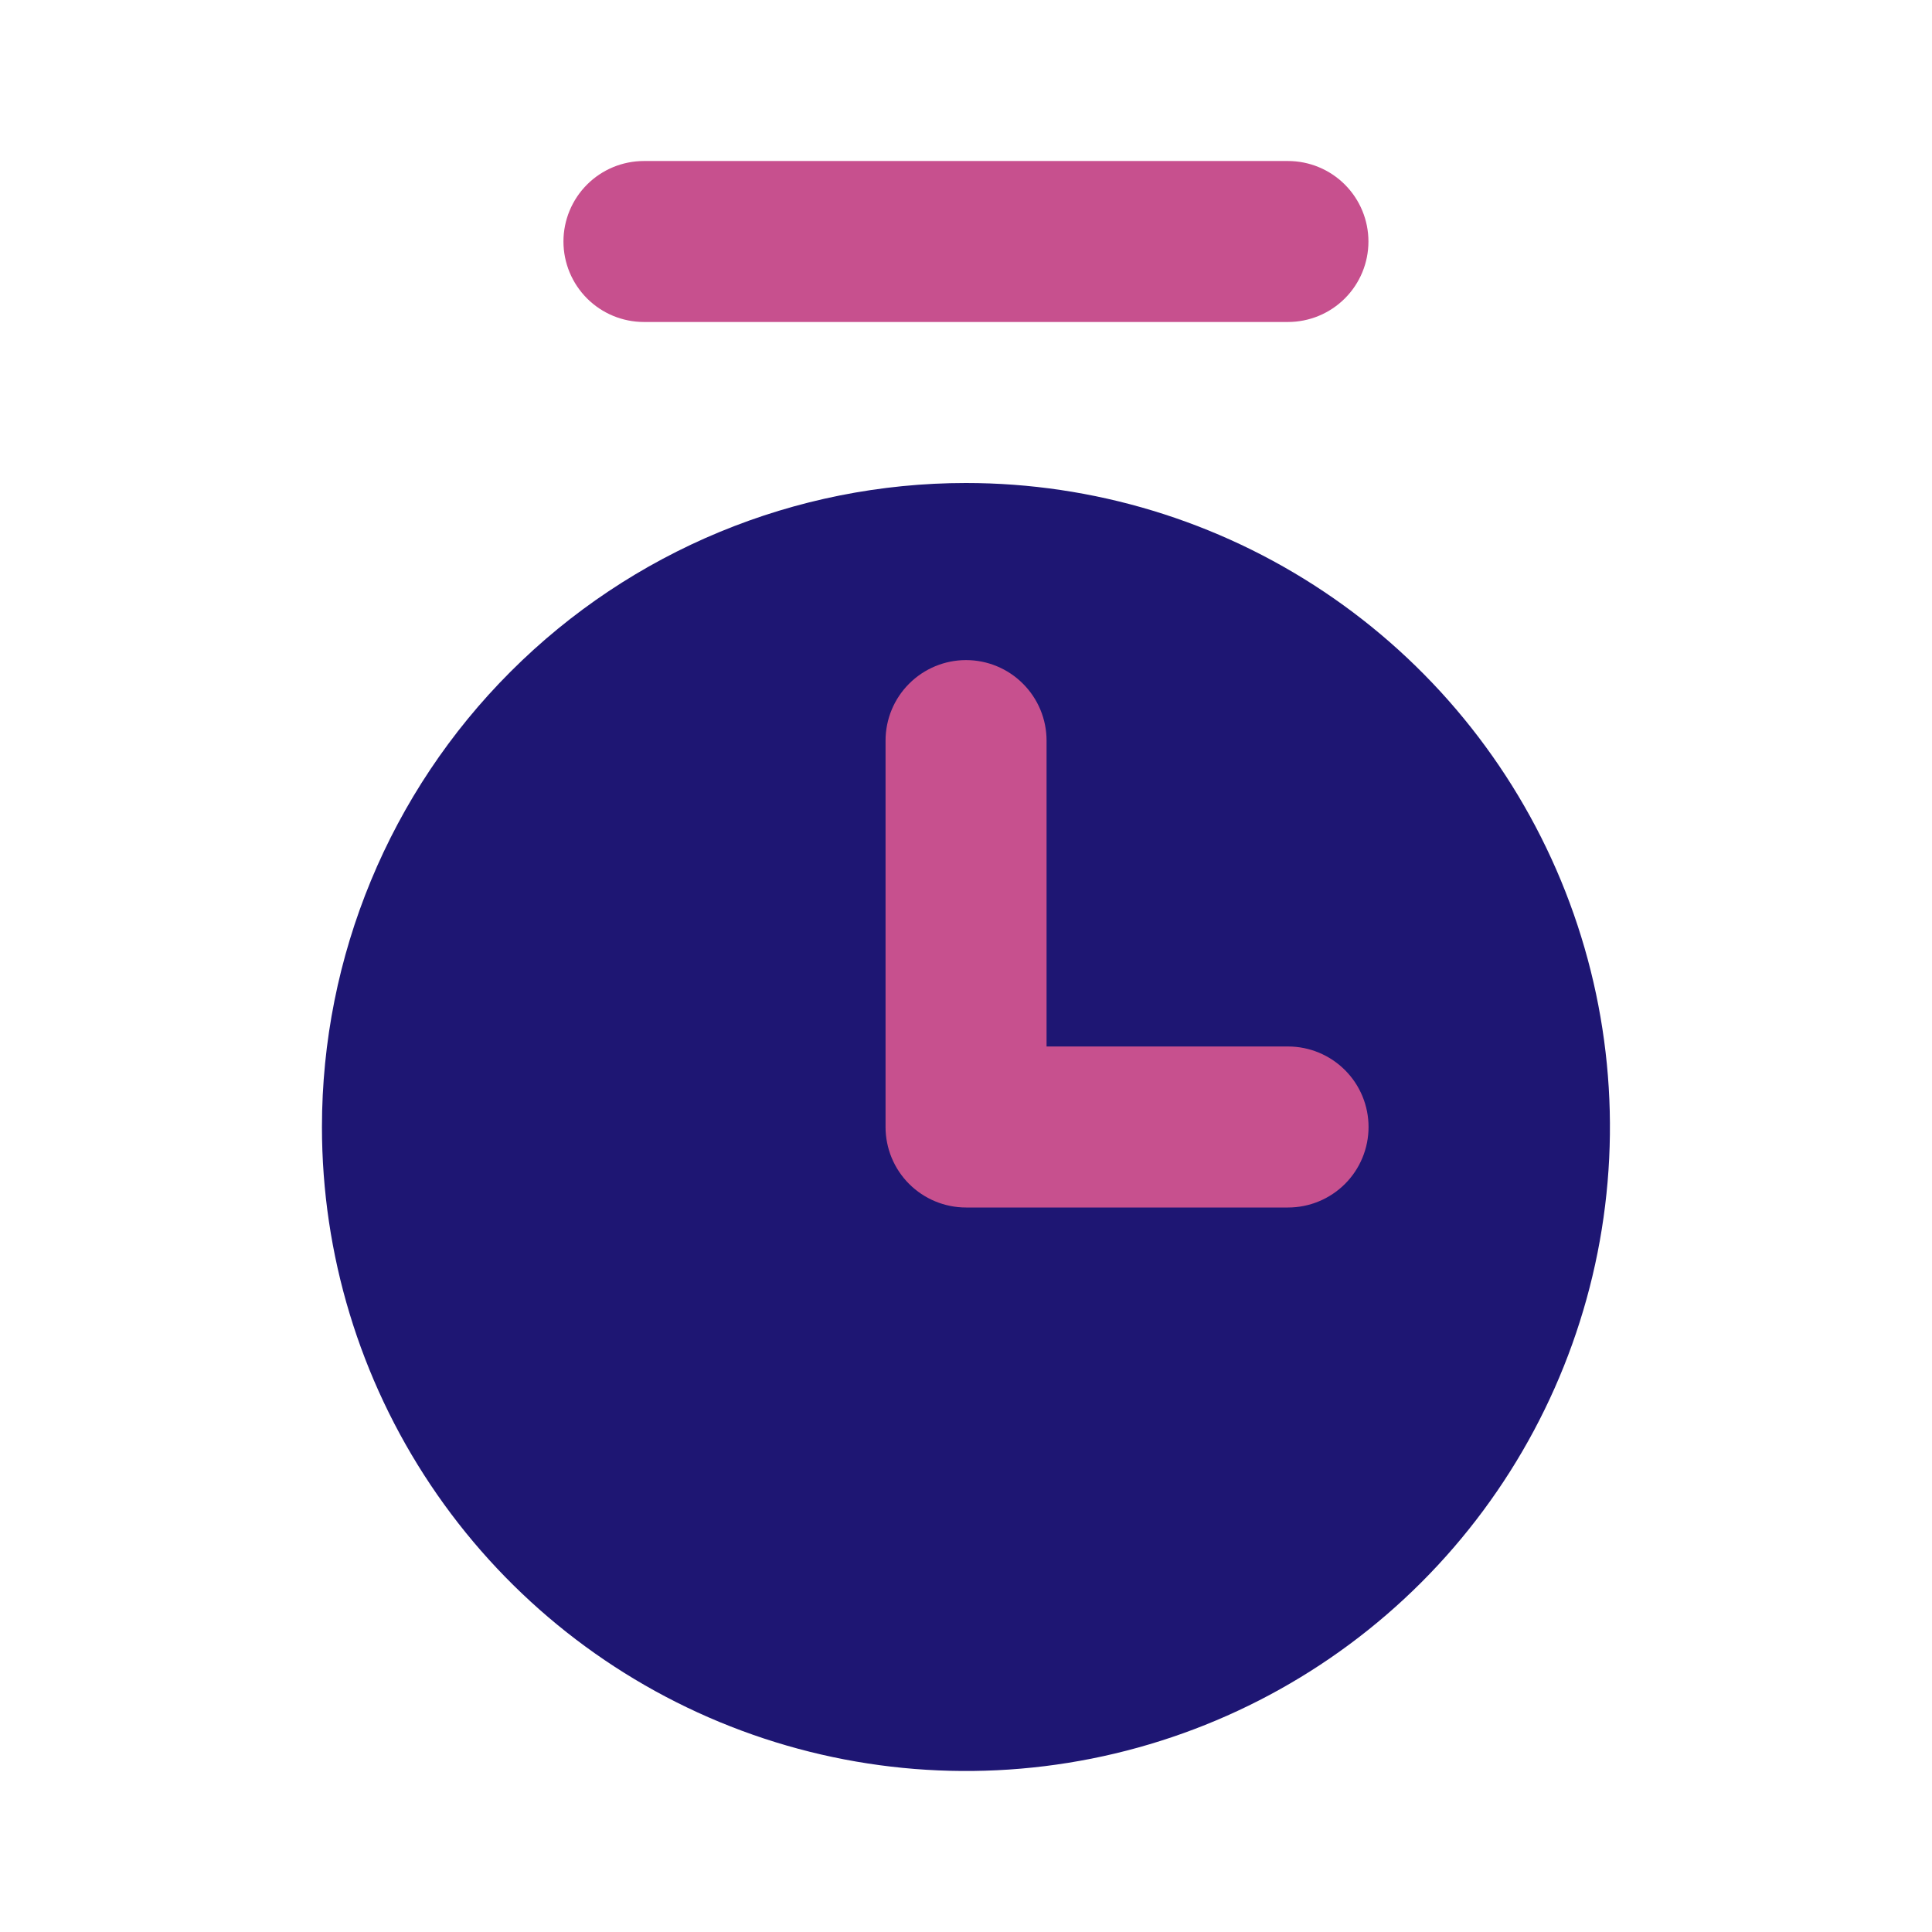 <svg width="50" height="50" viewBox="0 0 50 50" fill="none" xmlns="http://www.w3.org/2000/svg">
<path d="M8.332 29.167C8.332 32.463 9.31 35.685 11.141 38.426C12.972 41.167 15.575 43.303 18.621 44.565C21.666 45.826 25.017 46.156 28.25 45.513C31.483 44.87 34.453 43.283 36.784 40.952C39.115 38.621 40.702 35.651 41.345 32.418C41.988 29.185 41.658 25.834 40.397 22.789C39.135 19.743 36.999 17.14 34.258 15.309C31.517 13.477 28.295 12.5 24.999 12.5C20.578 12.5 16.339 14.256 13.214 17.382C10.088 20.507 8.332 24.746 8.332 29.167Z" fill="#1E1673"/>
<path d="M22.918 19.167C22.918 18.614 23.137 18.084 23.528 17.694C23.919 17.303 24.449 17.083 25.001 17.083C25.554 17.083 26.084 17.303 26.474 17.694C26.865 18.084 27.085 18.614 27.085 19.167V27.083H33.335C33.887 27.083 34.417 27.303 34.808 27.694C35.199 28.084 35.418 28.614 35.418 29.167C35.418 29.719 35.199 30.249 34.808 30.64C34.417 31.03 33.887 31.25 33.335 31.25H25.001C24.449 31.25 23.919 31.03 23.528 30.64C23.137 30.249 22.918 29.719 22.918 29.167V19.167Z" fill="#C7508E"/>
<path d="M16.665 8.333C16.113 8.333 15.583 8.114 15.192 7.723C14.802 7.332 14.582 6.803 14.582 6.25C14.582 5.697 14.802 5.168 15.192 4.777C15.583 4.386 16.113 4.167 16.665 4.167H33.332C33.885 4.167 34.414 4.386 34.805 4.777C35.196 5.168 35.415 5.697 35.415 6.25C35.415 6.803 35.196 7.332 34.805 7.723C34.414 8.114 33.885 8.333 33.332 8.333H16.665Z" fill="#C7508E"/>
</svg>
